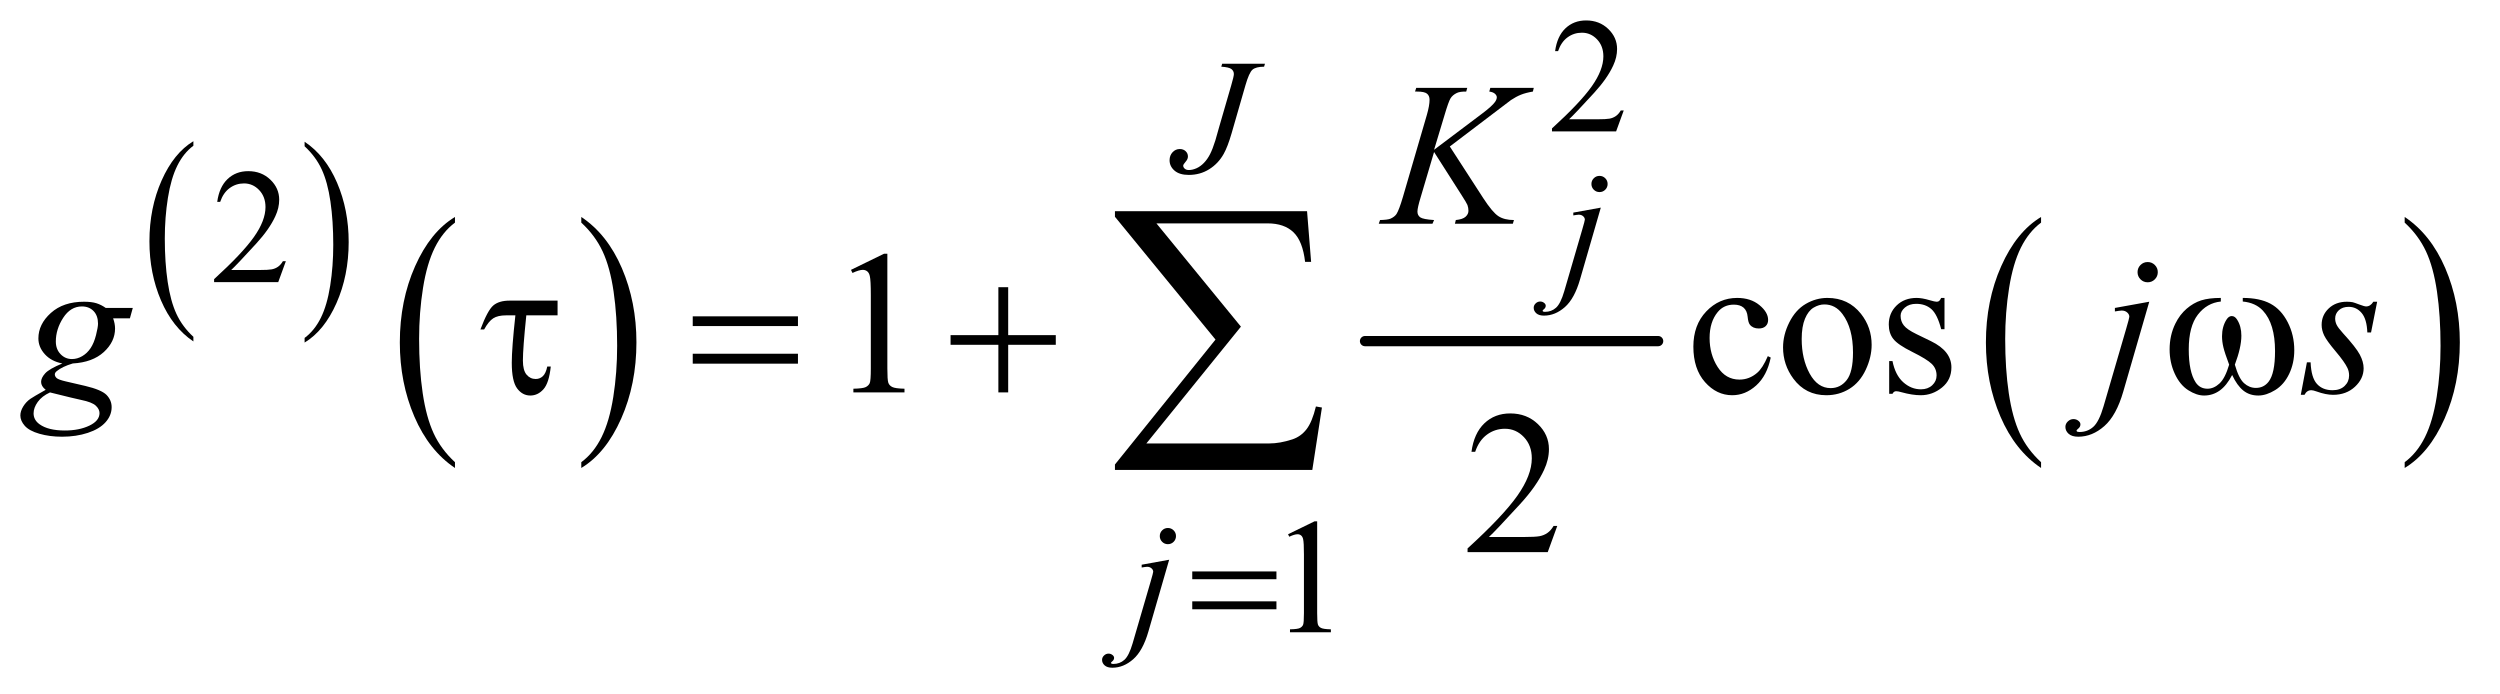 <?xml version="1.0" encoding="UTF-8"?>
<!DOCTYPE svg PUBLIC '-//W3C//DTD SVG 1.0//EN'
          'http://www.w3.org/TR/2001/REC-SVG-20010904/DTD/svg10.dtd'>
<svg stroke-dasharray="none" shape-rendering="auto" xmlns="http://www.w3.org/2000/svg" font-family="'Dialog'" text-rendering="auto" width="191" fill-opacity="1" color-interpolation="auto" color-rendering="auto" preserveAspectRatio="xMidYMid meet" font-size="12px" viewBox="0 0 191 53" fill="black" xmlns:xlink="http://www.w3.org/1999/xlink" stroke="black" image-rendering="auto" stroke-miterlimit="10" stroke-linecap="square" stroke-linejoin="miter" font-style="normal" stroke-width="1" height="53" stroke-dashoffset="0" font-weight="normal" stroke-opacity="1"
><!--Generated by the Batik Graphics2D SVG Generator--><defs id="genericDefs"
  /><g
  ><defs id="defs1"
    ><clipPath clipPathUnits="userSpaceOnUse" id="clipPath1"
      ><path d="M1.047 1.87 L122.099 1.87 L122.099 35.359 L1.047 35.359 L1.047 1.87 Z"
      /></clipPath
      ><clipPath clipPathUnits="userSpaceOnUse" id="clipPath2"
      ><path d="M33.457 59.949 L33.457 1133.301 L3900.933 1133.301 L3900.933 59.949 Z"
      /></clipPath
    ></defs
    ><g transform="scale(1.576,1.576) translate(-1.047,-1.87) matrix(0.031,0,0,0.031,0,0)"
    ><path d="M336.188 587.016 L336.188 594.25 Q303.688 572.406 285.57 530.164 Q267.453 487.922 267.453 437.688 Q267.453 385.453 286.508 342.539 Q305.562 299.625 336.188 281.141 L336.188 288.203 Q320.875 299.625 311.039 319.445 Q301.203 339.266 296.344 369.75 Q291.484 400.234 291.484 433.328 Q291.484 470.781 295.969 501.016 Q300.453 531.25 309.664 551.156 Q318.875 571.062 336.188 587.016 Z" stroke="none" clip-path="url(#clipPath2)"
    /></g
    ><g transform="matrix(0.049,0,0,0.049,-1.65,-2.947)"
    ><path d="M508.609 288.203 L508.609 281.141 Q541.094 302.812 559.211 345.055 Q577.328 387.297 577.328 437.531 Q577.328 489.766 558.281 532.766 Q539.234 575.766 508.609 594.25 L508.609 587.016 Q524.047 575.594 533.883 555.773 Q543.719 535.953 548.508 505.555 Q553.297 475.156 553.297 441.891 Q553.297 404.609 548.883 374.289 Q544.469 343.969 535.188 324.062 Q525.906 304.156 508.609 288.203 Z" stroke="none" clip-path="url(#clipPath2)"
    /></g
    ><g transform="matrix(0.049,0,0,0.049,-1.65,-2.947)"
    ><path d="M743.062 780.781 L743.062 789.797 Q702.406 762.516 679.742 709.703 Q657.078 656.891 657.078 594.125 Q657.078 528.828 680.914 475.18 Q704.75 421.531 743.062 398.438 L743.062 407.25 Q723.906 421.531 711.602 446.305 Q699.297 471.078 693.219 509.188 Q687.141 547.297 687.141 588.656 Q687.141 635.484 692.75 673.273 Q698.359 711.062 709.883 735.945 Q721.406 760.828 743.062 780.781 Z" stroke="none" clip-path="url(#clipPath2)"
    /></g
    ><g transform="matrix(0.049,0,0,0.049,-1.65,-2.947)"
    ><path d="M940.016 407.25 L940.016 398.438 Q980.656 425.516 1003.32 478.32 Q1025.984 531.125 1025.984 593.906 Q1025.984 659.203 1002.156 712.953 Q978.328 766.703 940.016 789.797 L940.016 780.781 Q959.328 766.5 971.633 741.727 Q983.938 716.953 989.93 678.945 Q995.922 640.938 995.922 599.375 Q995.922 552.75 990.398 514.852 Q984.875 476.953 973.266 452.078 Q961.656 427.203 940.016 407.25 Z" stroke="none" clip-path="url(#clipPath2)"
    /></g
    ><g stroke-width="16" transform="matrix(0.049,0,0,0.049,-1.65,-2.947)" stroke-linejoin="round" stroke-linecap="round"
    ><line y2="592" fill="none" x1="2162" clip-path="url(#clipPath2)" x2="2619" y1="592"
    /></g
    ><g transform="matrix(0.049,0,0,0.049,-1.65,-2.947)"
    ><path d="M3216.062 780.781 L3216.062 789.797 Q3175.406 762.516 3152.742 709.703 Q3130.078 656.891 3130.078 594.125 Q3130.078 528.828 3153.914 475.18 Q3177.75 421.531 3216.062 398.438 L3216.062 407.25 Q3196.906 421.531 3184.602 446.305 Q3172.297 471.078 3166.219 509.188 Q3160.141 547.297 3160.141 588.656 Q3160.141 635.484 3165.75 673.273 Q3171.359 711.062 3182.883 735.945 Q3194.406 760.828 3216.062 780.781 Z" stroke="none" clip-path="url(#clipPath2)"
    /></g
    ><g transform="matrix(0.049,0,0,0.049,-1.65,-2.947)"
    ><path d="M3783.016 407.25 L3783.016 398.438 Q3823.656 425.516 3846.32 478.32 Q3868.984 531.125 3868.984 593.906 Q3868.984 659.203 3845.156 712.953 Q3821.328 766.703 3783.016 789.797 L3783.016 780.781 Q3802.328 766.5 3814.633 741.727 Q3826.938 716.953 3832.93 678.945 Q3838.922 640.938 3838.922 599.375 Q3838.922 552.75 3833.398 514.852 Q3827.875 476.953 3816.266 452.078 Q3804.656 427.203 3783.016 407.25 Z" stroke="none" clip-path="url(#clipPath2)"
    /></g
    ><g transform="matrix(0.049,0,0,0.049,-1.65,-2.947)"
    ><path d="M2565.375 232.375 L2553.5 265 L2453.5 265 L2453.5 260.375 Q2497.625 220.125 2515.625 194.625 Q2533.625 169.125 2533.625 148 Q2533.625 131.875 2523.75 121.5 Q2513.875 111.125 2500.125 111.125 Q2487.625 111.125 2477.688 118.438 Q2467.75 125.75 2463 139.875 L2458.375 139.875 Q2461.5 116.75 2474.438 104.375 Q2487.375 92 2506.75 92 Q2527.375 92 2541.188 105.25 Q2555 118.5 2555 136.5 Q2555 149.375 2549 162.25 Q2539.75 182.5 2519 205.125 Q2487.875 239.125 2480.125 246.125 L2524.375 246.125 Q2537.875 246.125 2543.312 245.125 Q2548.75 244.125 2553.125 241.062 Q2557.5 238 2560.75 232.375 L2565.375 232.375 Z" stroke="none" clip-path="url(#clipPath2)"
    /></g
    ><g transform="matrix(0.049,0,0,0.049,-1.65,-2.947)"
    ><path d="M479.375 467.375 L467.5 500 L367.5 500 L367.5 495.375 Q411.625 455.125 429.625 429.625 Q447.625 404.125 447.625 383 Q447.625 366.875 437.75 356.5 Q427.875 346.125 414.125 346.125 Q401.625 346.125 391.688 353.438 Q381.75 360.75 377 374.875 L372.375 374.875 Q375.5 351.75 388.438 339.375 Q401.375 327 420.75 327 Q441.375 327 455.188 340.25 Q469 353.5 469 371.5 Q469 384.375 463 397.25 Q453.75 417.5 433 440.125 Q401.875 474.125 394.125 481.125 L438.375 481.125 Q451.875 481.125 457.312 480.125 Q462.75 479.125 467.125 476.062 Q471.5 473 474.75 467.375 L479.375 467.375 Z" stroke="none" clip-path="url(#clipPath2)"
    /></g
    ><g transform="matrix(0.049,0,0,0.049,-1.65,-2.947)"
    ><path d="M2042 893.125 L2083.25 873 L2087.375 873 L2087.375 1016.125 Q2087.375 1030.375 2088.562 1033.875 Q2089.75 1037.375 2093.5 1039.25 Q2097.25 1041.125 2108.75 1041.375 L2108.75 1046 L2045 1046 L2045 1041.375 Q2057 1041.125 2060.5 1039.312 Q2064 1037.5 2065.375 1034.438 Q2066.75 1031.375 2066.75 1016.125 L2066.75 924.625 Q2066.75 906.125 2065.5 900.875 Q2064.625 896.875 2062.312 895 Q2060 893.125 2056.75 893.125 Q2052.125 893.125 2043.875 897 L2042 893.125 Z" stroke="none" clip-path="url(#clipPath2)"
    /></g
    ><g transform="matrix(0.049,0,0,0.049,-1.65,-2.947)"
    ><path d="M1360.5 480.906 L1412.062 455.75 L1417.219 455.75 L1417.219 634.656 Q1417.219 652.469 1418.703 656.844 Q1420.188 661.219 1424.875 663.562 Q1429.562 665.906 1443.938 666.219 L1443.938 672 L1364.25 672 L1364.25 666.219 Q1379.25 665.906 1383.625 663.641 Q1388 661.375 1389.719 657.547 Q1391.438 653.719 1391.438 634.656 L1391.438 520.281 Q1391.438 497.156 1389.875 490.594 Q1388.781 485.594 1385.891 483.25 Q1383 480.906 1378.938 480.906 Q1373.156 480.906 1362.844 485.75 L1360.5 480.906 ZM2794.562 617.625 Q2788.781 645.906 2771.906 661.141 Q2755.031 676.375 2734.562 676.375 Q2710.188 676.375 2692.062 655.906 Q2673.938 635.438 2673.938 600.594 Q2673.938 566.844 2694.016 545.75 Q2714.094 524.656 2742.219 524.656 Q2763.312 524.656 2776.906 535.828 Q2790.5 547 2790.5 559.031 Q2790.5 564.969 2786.672 568.641 Q2782.844 572.312 2775.969 572.312 Q2766.75 572.312 2762.062 566.375 Q2759.406 563.094 2758.547 553.875 Q2757.688 544.656 2752.219 539.812 Q2746.75 535.125 2737.062 535.125 Q2721.438 535.125 2711.906 546.688 Q2699.25 562 2699.25 587.156 Q2699.25 612.781 2711.828 632.391 Q2724.406 652 2745.812 652 Q2761.125 652 2773.312 641.531 Q2781.906 634.344 2790.031 615.438 L2794.562 617.625 ZM2883 524.656 Q2915.5 524.656 2935.188 549.344 Q2951.906 570.438 2951.906 597.781 Q2951.906 617 2942.688 636.688 Q2933.469 656.375 2917.297 666.375 Q2901.125 676.375 2881.281 676.375 Q2848.938 676.375 2829.875 650.594 Q2813.781 628.875 2813.781 601.844 Q2813.781 582.156 2823.547 562.703 Q2833.312 543.25 2849.25 533.953 Q2865.188 524.656 2883 524.656 ZM2878.156 534.812 Q2869.875 534.812 2861.516 539.734 Q2853.156 544.656 2848 557 Q2842.844 569.344 2842.844 588.719 Q2842.844 619.969 2855.266 642.625 Q2867.688 665.281 2888 665.281 Q2903.156 665.281 2913 652.781 Q2922.844 640.281 2922.844 609.812 Q2922.844 571.688 2906.438 549.812 Q2895.344 534.812 2878.156 534.812 ZM3065.5 524.656 L3065.5 573.406 L3060.344 573.406 Q3054.406 550.438 3045.109 542.156 Q3035.812 533.875 3021.438 533.875 Q3010.5 533.875 3003.781 539.656 Q2997.062 545.438 2997.062 552.469 Q2997.062 561.219 3002.062 567.469 Q3006.906 573.875 3021.75 581.062 L3044.562 592.156 Q3076.281 607.625 3076.281 632.938 Q3076.281 652.469 3061.516 664.422 Q3046.75 676.375 3028.469 676.375 Q3015.344 676.375 2998.469 671.688 Q2993.312 670.125 2990.031 670.125 Q2986.438 670.125 2984.406 674.188 L2979.25 674.188 L2979.25 623.094 L2984.406 623.094 Q2988.781 644.969 3001.125 656.062 Q3013.469 667.156 3028.781 667.156 Q3039.562 667.156 3046.359 660.828 Q3053.156 654.5 3053.156 645.594 Q3053.156 634.812 3045.578 627.469 Q3038 620.125 3015.344 608.875 Q2992.688 597.625 2985.656 588.562 Q2978.625 579.656 2978.625 566.062 Q2978.625 548.406 2990.734 536.531 Q3002.844 524.656 3022.062 524.656 Q3030.5 524.656 3042.531 528.25 Q3050.5 530.594 3053.156 530.594 Q3055.656 530.594 3057.062 529.5 Q3058.469 528.406 3060.344 524.656 L3065.5 524.656 Z" stroke="none" clip-path="url(#clipPath2)"
    /></g
    ><g transform="matrix(0.049,0,0,0.049,-1.65,-2.947)"
    ><path d="M2461.719 880.219 L2446.875 921 L2321.875 921 L2321.875 915.219 Q2377.031 864.906 2399.531 833.031 Q2422.031 801.156 2422.031 774.75 Q2422.031 754.594 2409.688 741.625 Q2397.344 728.656 2380.156 728.656 Q2364.531 728.656 2352.109 737.797 Q2339.688 746.938 2333.75 764.594 L2327.969 764.594 Q2331.875 735.688 2348.047 720.219 Q2364.219 704.75 2388.438 704.75 Q2414.219 704.75 2431.484 721.312 Q2448.75 737.875 2448.75 760.375 Q2448.75 776.469 2441.25 792.562 Q2429.688 817.875 2403.75 846.156 Q2364.844 888.656 2355.156 897.406 L2410.469 897.406 Q2427.344 897.406 2434.141 896.156 Q2440.938 894.906 2446.406 891.078 Q2451.875 887.25 2455.938 880.219 L2461.719 880.219 Z" stroke="none" clip-path="url(#clipPath2)"
    /></g
    ><g transform="matrix(0.049,0,0,0.049,-1.65,-2.947)"
    ><path d="M1939.25 159.5 L2006 159.5 L2004.625 164.125 Q1991.75 164.25 1986.5 168.812 Q1981.25 173.375 1975.5 193.25 L1954 267.875 Q1947.875 289 1941.625 300.125 Q1933.25 315.125 1919.062 324 Q1904.875 332.875 1887.25 332.875 Q1872.75 332.875 1865 326.188 Q1857.25 319.5 1857.25 310 Q1857.25 302.5 1861.938 297.5 Q1866.625 292.5 1873.125 292.5 Q1878.75 292.5 1882.312 295.875 Q1885.875 299.25 1885.875 304.125 Q1885.875 308.125 1882.625 311.875 Q1878.5 316.625 1878.5 318.375 Q1878.5 321 1880.875 323.125 Q1883.25 325.25 1887.25 325.25 Q1893 325.25 1899.188 322.5 Q1905.375 319.75 1910.812 314.125 Q1916.25 308.5 1920.312 300.625 Q1924.375 292.75 1928.625 279.125 L1934.75 257.5 L1953.375 193.25 Q1957.5 179.125 1957.5 175.625 Q1957.5 170.875 1953.75 167.875 Q1950 164.875 1937.875 164.125 L1939.25 159.5 Z" stroke="none" clip-path="url(#clipPath2)"
    /></g
    ><g transform="matrix(0.049,0,0,0.049,-1.65,-2.947)"
    ><path d="M2527.625 334.375 Q2532.875 334.375 2536.562 338.062 Q2540.25 341.75 2540.25 347 Q2540.25 352.25 2536.562 355.938 Q2532.875 359.625 2527.625 359.625 Q2522.375 359.625 2518.688 355.938 Q2515 352.25 2515 347 Q2515 341.75 2518.688 338.062 Q2522.375 334.375 2527.625 334.375 ZM2529.625 383.875 L2497.25 495.75 Q2488.625 525.75 2473.562 539 Q2458.5 552.25 2441 552.25 Q2433.125 552.25 2429.062 548.625 Q2425 545 2425 540 Q2425 536.125 2428.062 533.188 Q2431.125 530.25 2435.125 530.25 Q2438.75 530.25 2441.5 532.625 Q2443.75 534.5 2443.75 536.875 Q2443.75 540.125 2440.625 542.5 Q2438.875 543.875 2438.875 544.75 L2439.125 545.375 Q2439.5 545.875 2440.25 546.125 Q2441 546.375 2442.5 546.375 Q2452.625 546.375 2459.812 539.938 Q2467 533.5 2472.625 514.25 L2500.625 418.25 Q2504.75 404.125 2504.75 402.625 Q2504.75 399.625 2502.062 397.25 Q2499.375 394.875 2495.25 394.875 Q2493.625 394.875 2491.5 395.25 Q2489.875 395.5 2486.75 396 L2486.75 391.625 L2529.625 383.875 Z" stroke="none" clip-path="url(#clipPath2)"
    /></g
    ><g transform="matrix(0.049,0,0,0.049,-1.65,-2.947)"
    ><path d="M1854.625 883.375 Q1859.875 883.375 1863.562 887.062 Q1867.25 890.75 1867.25 896 Q1867.25 901.25 1863.562 904.938 Q1859.875 908.625 1854.625 908.625 Q1849.375 908.625 1845.688 904.938 Q1842 901.25 1842 896 Q1842 890.75 1845.688 887.062 Q1849.375 883.375 1854.625 883.375 ZM1856.625 932.875 L1824.25 1044.75 Q1815.625 1074.75 1800.562 1088 Q1785.5 1101.25 1768 1101.25 Q1760.125 1101.25 1756.062 1097.625 Q1752 1094 1752 1089 Q1752 1085.125 1755.062 1082.188 Q1758.125 1079.25 1762.125 1079.25 Q1765.75 1079.25 1768.5 1081.625 Q1770.75 1083.5 1770.75 1085.875 Q1770.75 1089.125 1767.625 1091.5 Q1765.875 1092.875 1765.875 1093.75 L1766.125 1094.375 Q1766.5 1094.875 1767.25 1095.125 Q1768 1095.375 1769.5 1095.375 Q1779.625 1095.375 1786.812 1088.938 Q1794 1082.5 1799.625 1063.25 L1827.625 967.25 Q1831.75 953.125 1831.75 951.625 Q1831.75 948.625 1829.062 946.25 Q1826.375 943.875 1822.25 943.875 Q1820.625 943.875 1818.5 944.25 Q1816.875 944.5 1813.75 945 L1813.75 940.625 L1856.625 932.875 Z" stroke="none" clip-path="url(#clipPath2)"
    /></g
    ><g transform="matrix(0.049,0,0,0.049,-1.65,-2.947)"
    ><path d="M2294.188 288.531 L2346.688 369.625 Q2360.75 391.188 2369.969 397.203 Q2379.188 403.219 2394.188 403.219 L2392.469 409 L2302.156 409 L2303.562 403.219 Q2314.344 402.125 2318.797 398.062 Q2323.25 394 2323.25 388.844 Q2323.25 384.156 2321.688 379.781 Q2320.438 376.656 2312.625 364.469 L2269.656 297.125 L2248.875 367.281 Q2243.719 384.156 2243.719 389.938 Q2243.719 395.875 2248.094 399 Q2252.469 402.125 2269.656 403.219 L2267.156 409 L2183.406 409 L2185.438 403.219 Q2197.625 402.906 2201.844 401.031 Q2208.094 398.219 2211.062 393.844 Q2215.125 387.438 2221.062 367.281 L2258.406 239.312 Q2262.625 224.625 2262.625 215.719 Q2262.625 209.469 2258.641 206.188 Q2254.656 202.906 2243.094 202.906 L2239.969 202.906 L2241.844 197.125 L2321.375 197.125 L2319.812 202.906 Q2309.969 202.75 2305.125 205.094 Q2298.406 208.375 2295.281 213.531 Q2292.156 218.688 2286.062 239.312 L2269.656 293.688 L2344.969 236.969 Q2359.969 225.719 2364.656 219.156 Q2367.469 215.094 2367.469 211.812 Q2367.469 209 2364.578 206.344 Q2361.688 203.688 2355.75 202.906 L2357.312 197.125 L2425.125 197.125 L2423.719 202.906 Q2412.625 204.781 2405.047 207.828 Q2397.469 210.875 2389.5 216.188 Q2387.156 217.75 2359.031 239.312 L2294.188 288.531 Z" stroke="none" clip-path="url(#clipPath2)"
    /></g
    ><g transform="matrix(0.049,0,0,0.049,-1.65,-2.947)"
    ><path d="M240.719 540.281 L236.188 556.531 L210.094 556.531 Q213.062 564.969 213.062 572.312 Q213.062 592.938 195.562 609.031 Q177.906 625.125 147.125 626.844 Q130.562 631.844 122.281 638.719 Q119.156 641.219 119.156 643.875 Q119.156 647 121.969 649.578 Q124.781 652.156 136.188 654.812 L166.5 661.844 Q191.656 667.781 199.781 675.906 Q207.75 684.188 207.75 694.969 Q207.75 707.781 198.297 718.406 Q188.844 729.031 170.641 735.047 Q152.438 741.062 130.406 741.062 Q111.031 741.062 95.094 736.453 Q79.156 731.844 72.281 724.031 Q65.406 716.219 65.406 707.938 Q65.406 701.219 69.859 693.953 Q74.312 686.688 81.031 682 Q85.25 679.031 104.938 667.938 Q97.75 662.312 97.75 655.594 Q97.75 649.344 104.078 642.312 Q110.406 635.281 130.875 626.844 Q113.688 623.562 103.609 612.469 Q93.531 601.375 93.531 587.781 Q93.531 565.594 112.984 548.094 Q132.438 530.594 164.781 530.594 Q176.5 530.594 184 532.938 Q191.5 535.281 198.531 540.281 L240.719 540.281 ZM186.5 564.812 Q186.5 552.312 179.547 545.125 Q172.594 537.938 161.344 537.938 Q143.688 537.938 132.203 555.672 Q120.719 573.406 120.719 592.625 Q120.719 604.656 128.062 612.312 Q135.406 619.969 145.875 619.969 Q154.156 619.969 161.891 615.438 Q169.625 610.906 174.938 602.938 Q180.25 594.969 183.375 582.625 Q186.5 570.281 186.5 564.812 ZM111.656 672 Q99 677.781 92.516 686.844 Q86.031 695.906 86.031 704.656 Q86.031 714.969 95.406 721.688 Q108.844 731.375 134.781 731.375 Q157.125 731.375 172.984 723.797 Q188.844 716.219 188.844 704.188 Q188.844 698.094 182.984 692.625 Q177.125 687.156 160.25 683.719 Q151.031 681.844 111.656 672 ZM3382.281 468.719 Q3388.844 468.719 3393.453 473.328 Q3398.062 477.938 3398.062 484.5 Q3398.062 491.062 3393.453 495.672 Q3388.844 500.281 3382.281 500.281 Q3375.719 500.281 3371.109 495.672 Q3366.5 491.062 3366.5 484.5 Q3366.5 477.938 3371.109 473.328 Q3375.719 468.719 3382.281 468.719 ZM3384.781 530.594 L3344.312 670.438 Q3333.531 707.938 3314.703 724.5 Q3295.875 741.062 3274 741.062 Q3264.156 741.062 3259.078 736.531 Q3254 732 3254 725.75 Q3254 720.906 3257.828 717.234 Q3261.656 713.562 3266.656 713.562 Q3271.188 713.562 3274.625 716.531 Q3277.438 718.875 3277.438 721.844 Q3277.438 725.906 3273.531 728.875 Q3271.344 730.594 3271.344 731.688 L3271.656 732.469 Q3272.125 733.094 3273.062 733.406 Q3274 733.719 3275.875 733.719 Q3288.531 733.719 3297.516 725.672 Q3306.5 717.625 3313.531 693.562 L3348.531 573.562 Q3353.688 555.906 3353.688 554.031 Q3353.688 550.281 3350.328 547.312 Q3346.969 544.344 3341.812 544.344 Q3339.781 544.344 3337.125 544.812 Q3335.094 545.125 3331.188 545.75 L3331.188 540.281 L3384.781 530.594 ZM3740.094 530.594 L3730.562 578.562 L3724.781 578.562 Q3724 557.625 3715.875 548.094 Q3707.75 538.562 3695.719 538.562 Q3686.031 538.562 3680.328 543.875 Q3674.625 549.188 3674.625 556.688 Q3674.625 561.844 3676.891 566.531 Q3679.156 571.219 3686.812 579.656 Q3707.125 601.844 3713.062 613.094 Q3719 624.344 3719 634.344 Q3719 650.594 3705.484 663.172 Q3691.969 675.75 3671.344 675.75 Q3660.094 675.75 3645.406 670.438 Q3640.25 668.562 3637.438 668.562 Q3630.406 668.562 3626.812 675.75 L3621.031 675.75 L3630.562 625.125 L3636.344 625.125 Q3637.281 648.875 3646.188 658.719 Q3655.094 668.562 3670.562 668.562 Q3682.438 668.562 3689.391 661.922 Q3696.344 655.281 3696.344 645.594 Q3696.344 639.344 3693.844 634.031 Q3689.469 624.656 3675.484 608.094 Q3661.5 591.531 3657.516 583.25 Q3653.531 574.969 3653.531 566.688 Q3653.531 551.531 3664.547 541.062 Q3675.562 530.594 3692.906 530.594 Q3697.906 530.594 3701.969 531.375 Q3704.156 531.844 3712.203 534.891 Q3720.25 537.938 3722.906 537.938 Q3729.625 537.938 3734.156 530.594 L3740.094 530.594 Z" stroke="none" clip-path="url(#clipPath2)"
    /></g
    ><g transform="matrix(0.049,0,0,0.049,-1.65,-2.947)"
    ><path d="M1892.625 951.125 L2023.875 951.125 L2023.875 963.25 L1892.625 963.25 L1892.625 951.125 ZM1892.625 997.75 L2023.875 997.75 L2023.875 1010.125 L1892.625 1010.125 L1892.625 997.75 Z" stroke="none" clip-path="url(#clipPath2)"
    /></g
    ><g transform="matrix(0.049,0,0,0.049,-1.65,-2.947)"
    ><path d="M903.031 528.875 L903.031 551.844 L854.281 551.844 Q848.969 603.25 848.969 622.312 Q848.969 637.469 854.672 644.266 Q860.375 651.062 868.969 651.062 Q875.375 651.062 880.062 646.688 Q884.75 642.312 886.938 631.688 L892.406 631.688 Q889.75 657.312 881 667.078 Q872.25 676.844 860.531 676.844 Q848.188 676.844 839.906 665.672 Q831.625 654.5 831.625 625.75 Q831.625 603.094 837.25 551.844 L822.562 551.844 Q809.906 551.844 802.719 556.453 Q795.531 561.062 788.5 573.875 L782.719 573.875 Q793.969 543.875 802.875 536.375 Q811.781 528.875 828.188 528.875 L903.031 528.875 ZM1113.781 553.406 L1277.844 553.406 L1277.844 568.562 L1113.781 568.562 L1113.781 553.406 ZM1113.781 611.688 L1277.844 611.688 L1277.844 627.156 L1113.781 627.156 L1113.781 611.688 ZM1590.312 507.938 L1605.625 507.938 L1605.625 582.625 L1679.844 582.625 L1679.844 597.781 L1605.625 597.781 L1605.625 672 L1590.312 672 L1590.312 597.781 L1515.781 597.781 L1515.781 582.625 L1590.312 582.625 L1590.312 507.938 ZM3530.562 530.281 L3530.562 524.656 Q3556.969 524.656 3573.688 533.641 Q3590.406 542.625 3600.641 562.547 Q3610.875 582.469 3610.875 606.219 Q3610.875 626.375 3602.906 643.094 Q3594.938 659.812 3581.109 668.328 Q3567.281 676.844 3554.781 676.844 Q3541.031 676.844 3531.344 669.031 Q3521.656 661.219 3514 644.812 Q3505.406 661.375 3494.547 669.109 Q3483.688 676.844 3470.25 676.844 Q3458.531 676.844 3445.484 668.484 Q3432.438 660.125 3424.469 642.703 Q3416.5 625.281 3416.5 604.969 Q3416.5 582.938 3425.406 564.812 Q3432.281 550.75 3442.984 541.531 Q3453.688 532.312 3465.719 528.484 Q3477.75 524.656 3496.344 524.656 L3496.344 530.281 Q3474.625 532.469 3460.484 550.828 Q3446.344 569.188 3446.344 604.812 Q3446.344 639.969 3457.125 656.375 Q3463.688 666.219 3475.562 666.219 Q3485.406 666.219 3494.234 658.094 Q3503.062 649.969 3509.312 628.719 Q3502.438 610.438 3500.328 601.531 Q3498.219 592.625 3498.219 584.5 Q3498.219 569.344 3505.25 558.406 Q3508.688 552.938 3513.375 552.938 Q3518.219 552.938 3521.656 558.406 Q3528.375 568.719 3528.375 583.562 Q3528.375 601.688 3518.219 628.719 Q3524.312 650.125 3532.516 657.547 Q3540.719 664.969 3551.031 664.969 Q3563.219 664.969 3570.719 655.438 Q3580.875 642.625 3580.875 607.469 Q3580.875 564.812 3561.969 544.5 Q3550.562 532.156 3530.562 530.281 Z" stroke="none" clip-path="url(#clipPath2)"
    /></g
    ><g transform="matrix(0.049,0,0,0.049,-1.65,-2.947)"
    ><path d="M2079.812 792.812 L1772.078 792.812 L1772.078 784.375 L1928.875 589.609 L1772.078 398.125 L1772.078 389.453 L2071.609 389.453 L2077.938 468.438 L2068.562 468.438 Q2064.812 436.094 2050.398 422.266 Q2035.984 408.438 2010.203 408.438 L1836.766 408.438 L1968.484 569.453 L1821.062 751.562 L2012.781 751.562 Q2029.188 751.562 2048.641 745.234 Q2062 740.781 2070.789 729.414 Q2079.578 718.047 2085.438 693.906 L2094.812 695.547 L2079.812 792.812 Z" stroke="none" clip-path="url(#clipPath2)"
    /></g
  ></g
></svg
>
